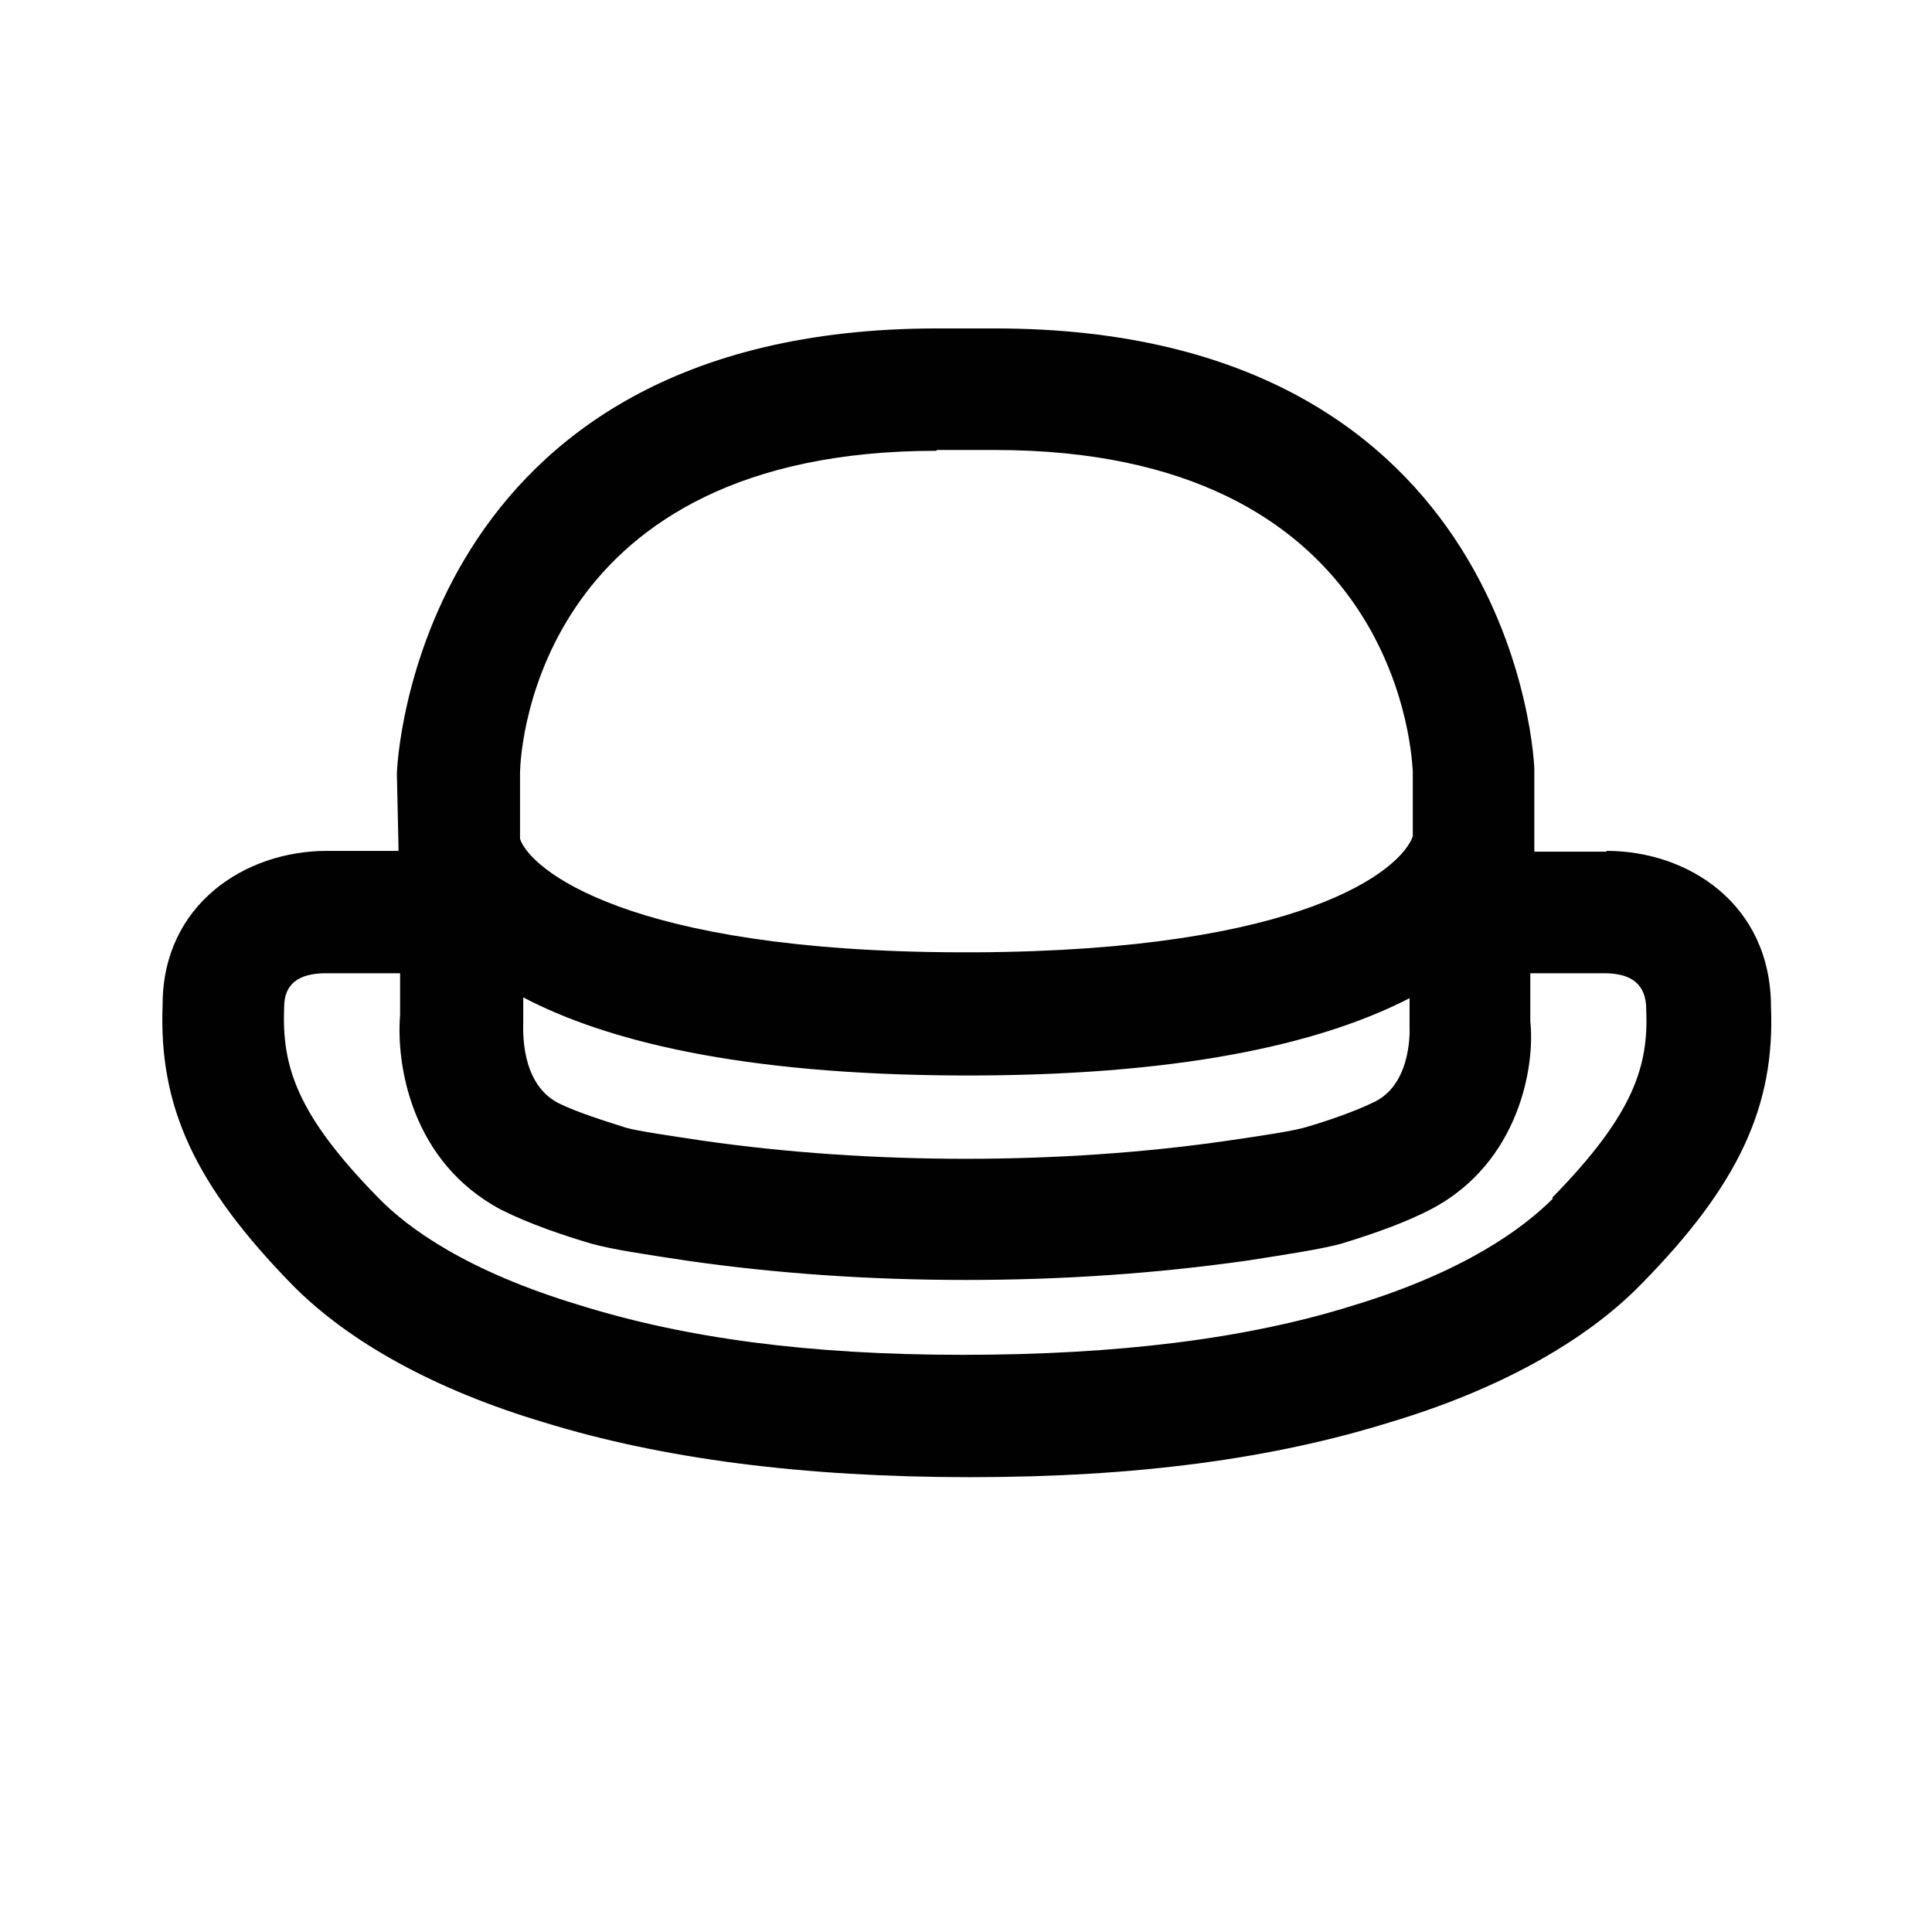 <?xml version="1.0" encoding="UTF-8"?>
<svg id="shape" xmlns="http://www.w3.org/2000/svg" viewBox="0 0 24 24">
  <defs>
    <style>
      .cls-1 {
        fill: #010101;
      }
    </style>
  </defs>
  <path class="cls-1" d="M19.95,10.58h-.89,0s0-.01,0-.01c0,0,0,0,0,0v-.04s0-.05,0-.05h0s0-.01,0-.01v-.89c.01-.06-.21-5.5-6.7-5.5h-.72c-6.49,0-6.71,5.45-6.71,5.53l.02.9s0,.02,0,.03c0,0,0,.02,0,.03h0s-.89,0-.89,0c-1.02,0-2.04.67-2.04,1.91-.05,1.27.4,2.24,1.61,3.48.71.72,1.79,1.31,3.13,1.71,1.46.45,3.21.68,5.29.68s3.76-.23,5.21-.68c1.34-.4,2.43-1,3.13-1.72,1.21-1.23,1.66-2.21,1.61-3.44,0-1.28-1.03-1.94-2.04-1.94ZM17.09,13.68c-.26.13-.62.25-.86.32-.16.05-.57.11-.98.17-2.07.3-4.43.3-6.52,0-.4-.06-.81-.12-.95-.16-.25-.08-.61-.19-.85-.31-.47-.25-.43-.91-.43-1.01v-.3c1.01.53,2.67.96,5.43.97h.19c2.73-.01,4.38-.44,5.39-.96v.36s.04.68-.42.92ZM11.64,5.59h.72c4.89,0,5.17,3.61,5.19,3.99v.81c-.15.42-1.36,1.42-5.44,1.44h-.18c-4.15-.01-5.35-1.04-5.47-1.41v-.8c0-.41.28-4.02,5.17-4.02ZM19.29,14.89c-.37.37-1.1.91-2.49,1.33-1.31.41-2.91.61-4.84.61s-3.46-.21-4.77-.62c-1.39-.42-2.12-.95-2.49-1.33-1.02-1.04-1.2-1.64-1.17-2.37,0-.28.17-.42.52-.42h.92v.52c-.05.62.14,1.83,1.26,2.42.36.18.78.32,1.12.42.25.07.65.13,1.18.21,1.11.16,2.27.24,3.47.24s2.36-.08,3.49-.24c.51-.08.91-.14,1.17-.21.49-.15.83-.28,1.12-.43,1.1-.58,1.29-1.79,1.23-2.33v-.6h.92c.34,0,.52.14.52.45.03.7-.15,1.3-1.17,2.34Z"/>
</svg>